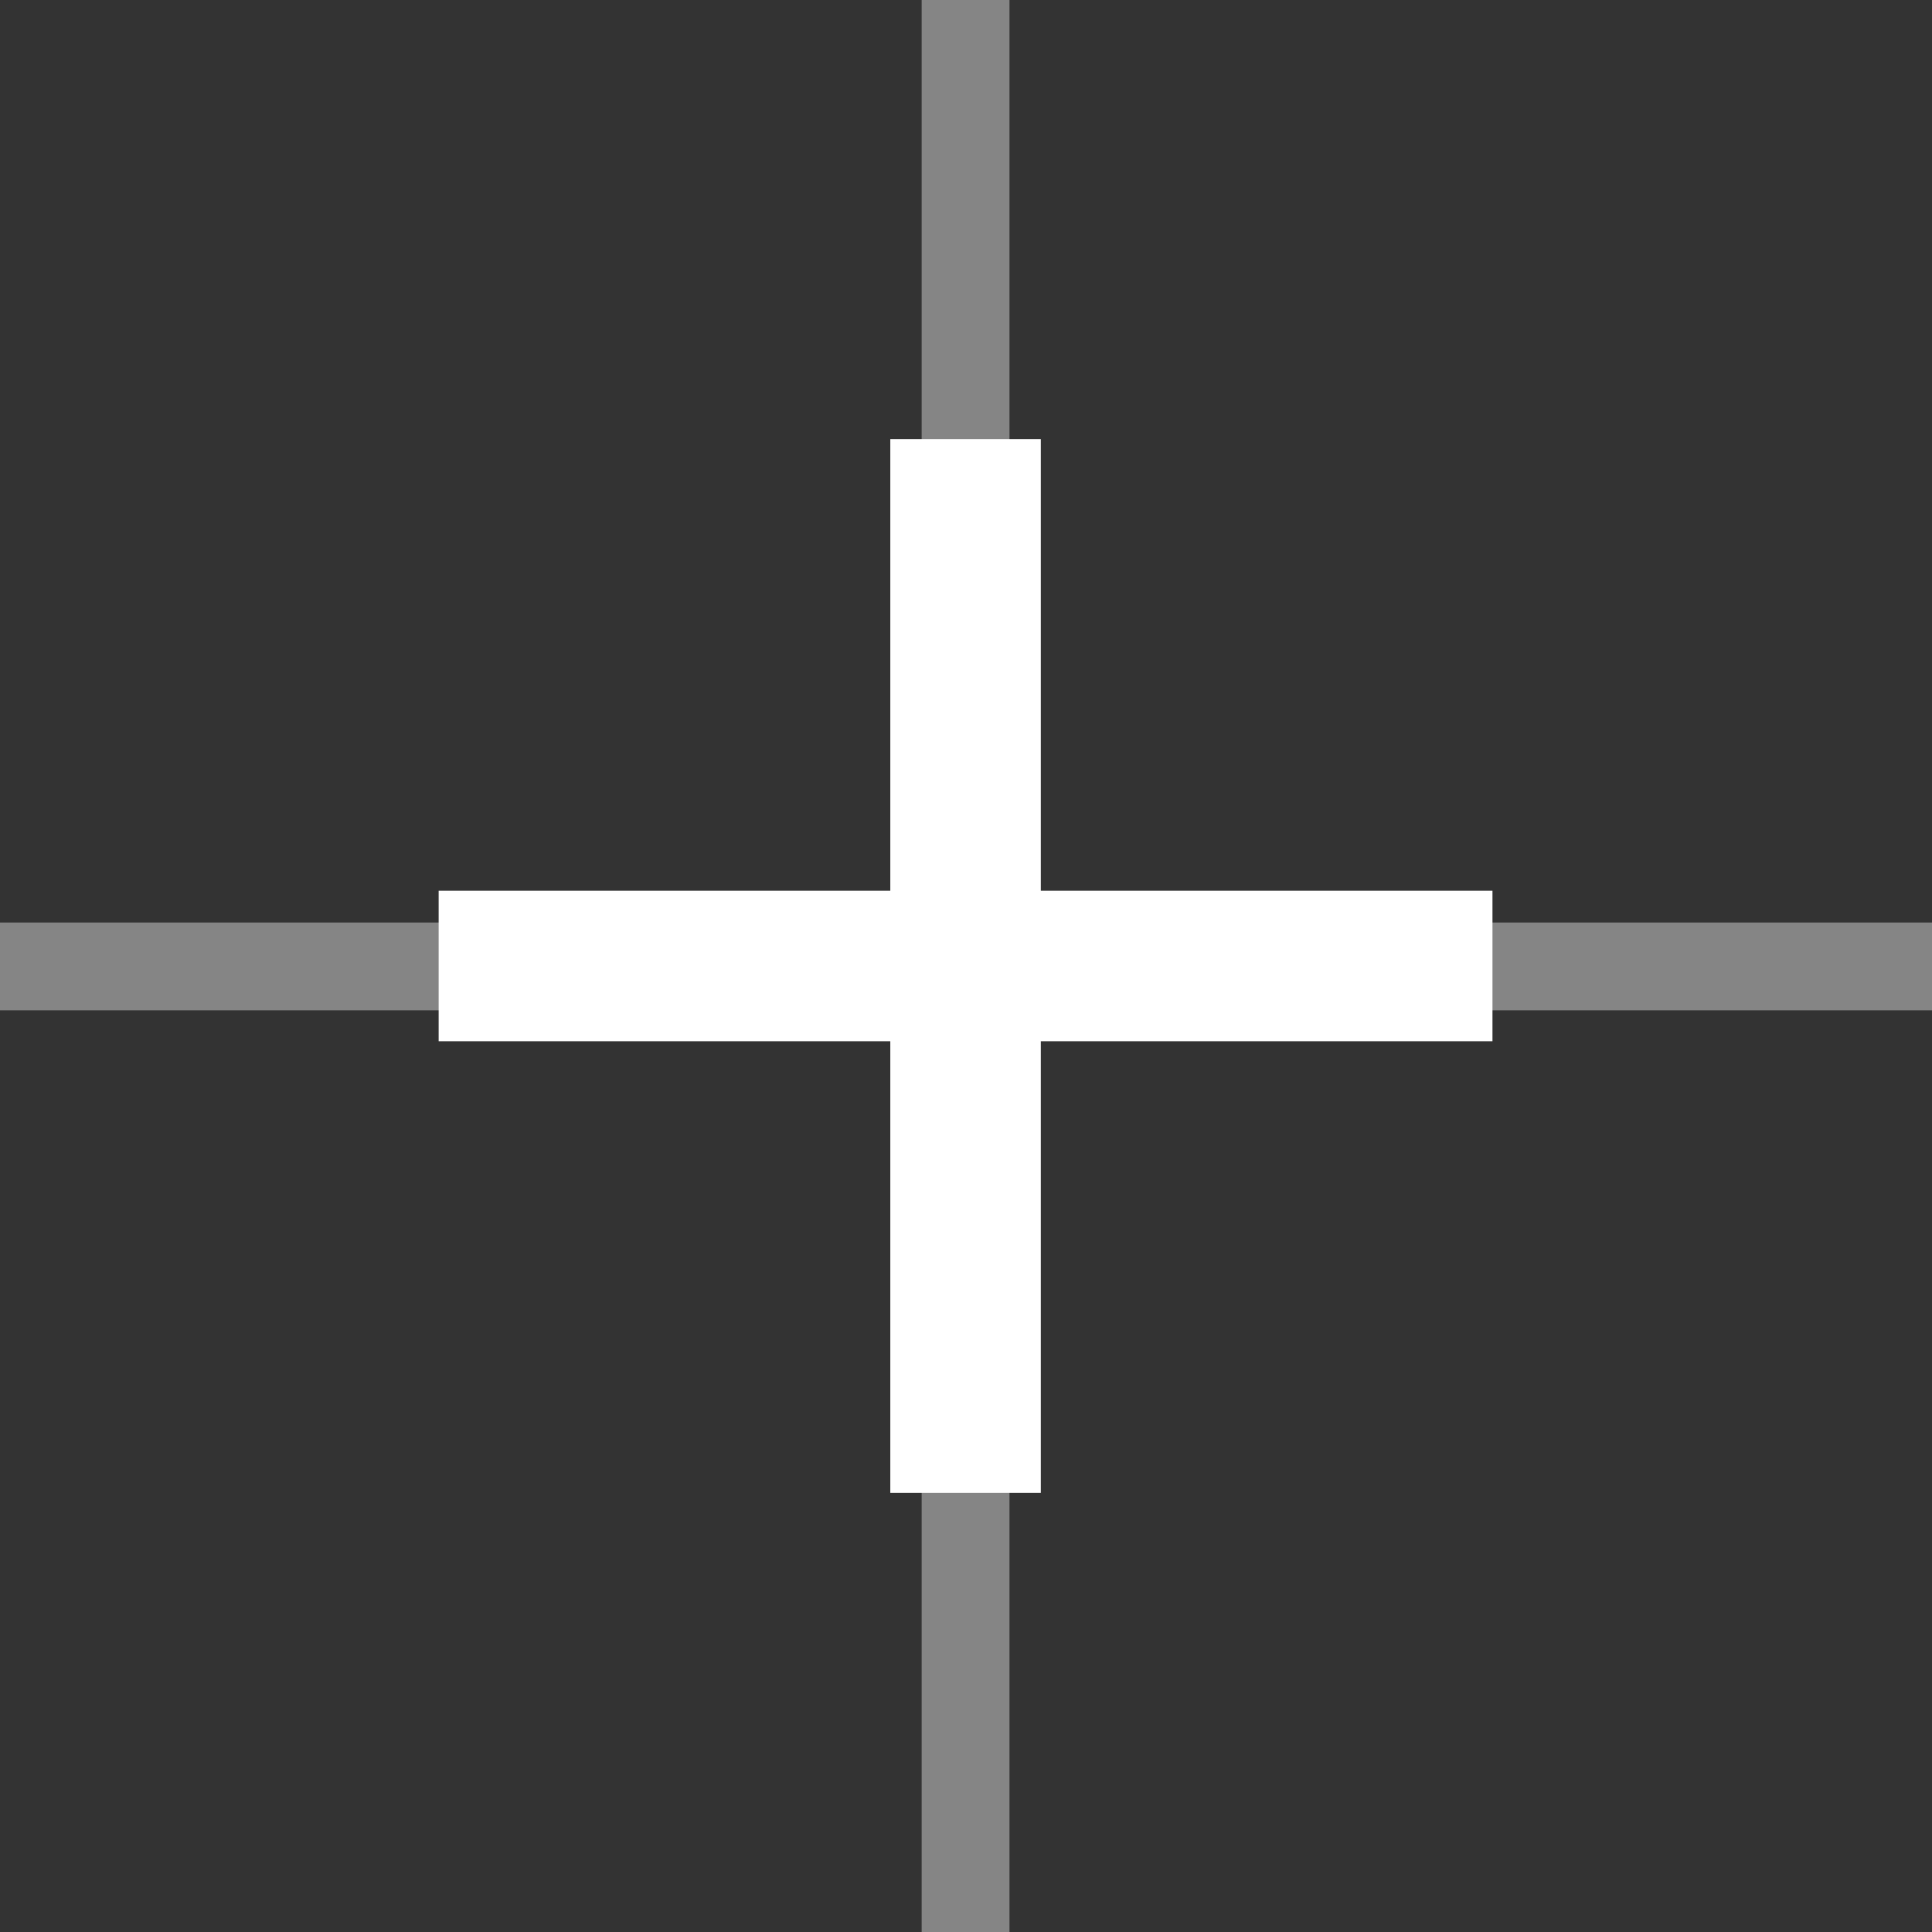<svg width="22" height="22" viewBox="0 0 22 22" fill="none" xmlns="http://www.w3.org/2000/svg">
<rect x="0" y="0" width="22" height="22" fill="#333333" stroke="none"/>
<path d="M10.995 0V22" stroke="white" stroke-opacity="0.4"/>
<path d="M0 11.005L22 11.005" stroke="white" stroke-opacity="0.4"/>
<path d="M10.138 10.143V5H11.852V10.143H16.995V11.857H11.852V17H10.138V11.857H4.995V10.143H10.138Z" fill="white"/>
</svg>
